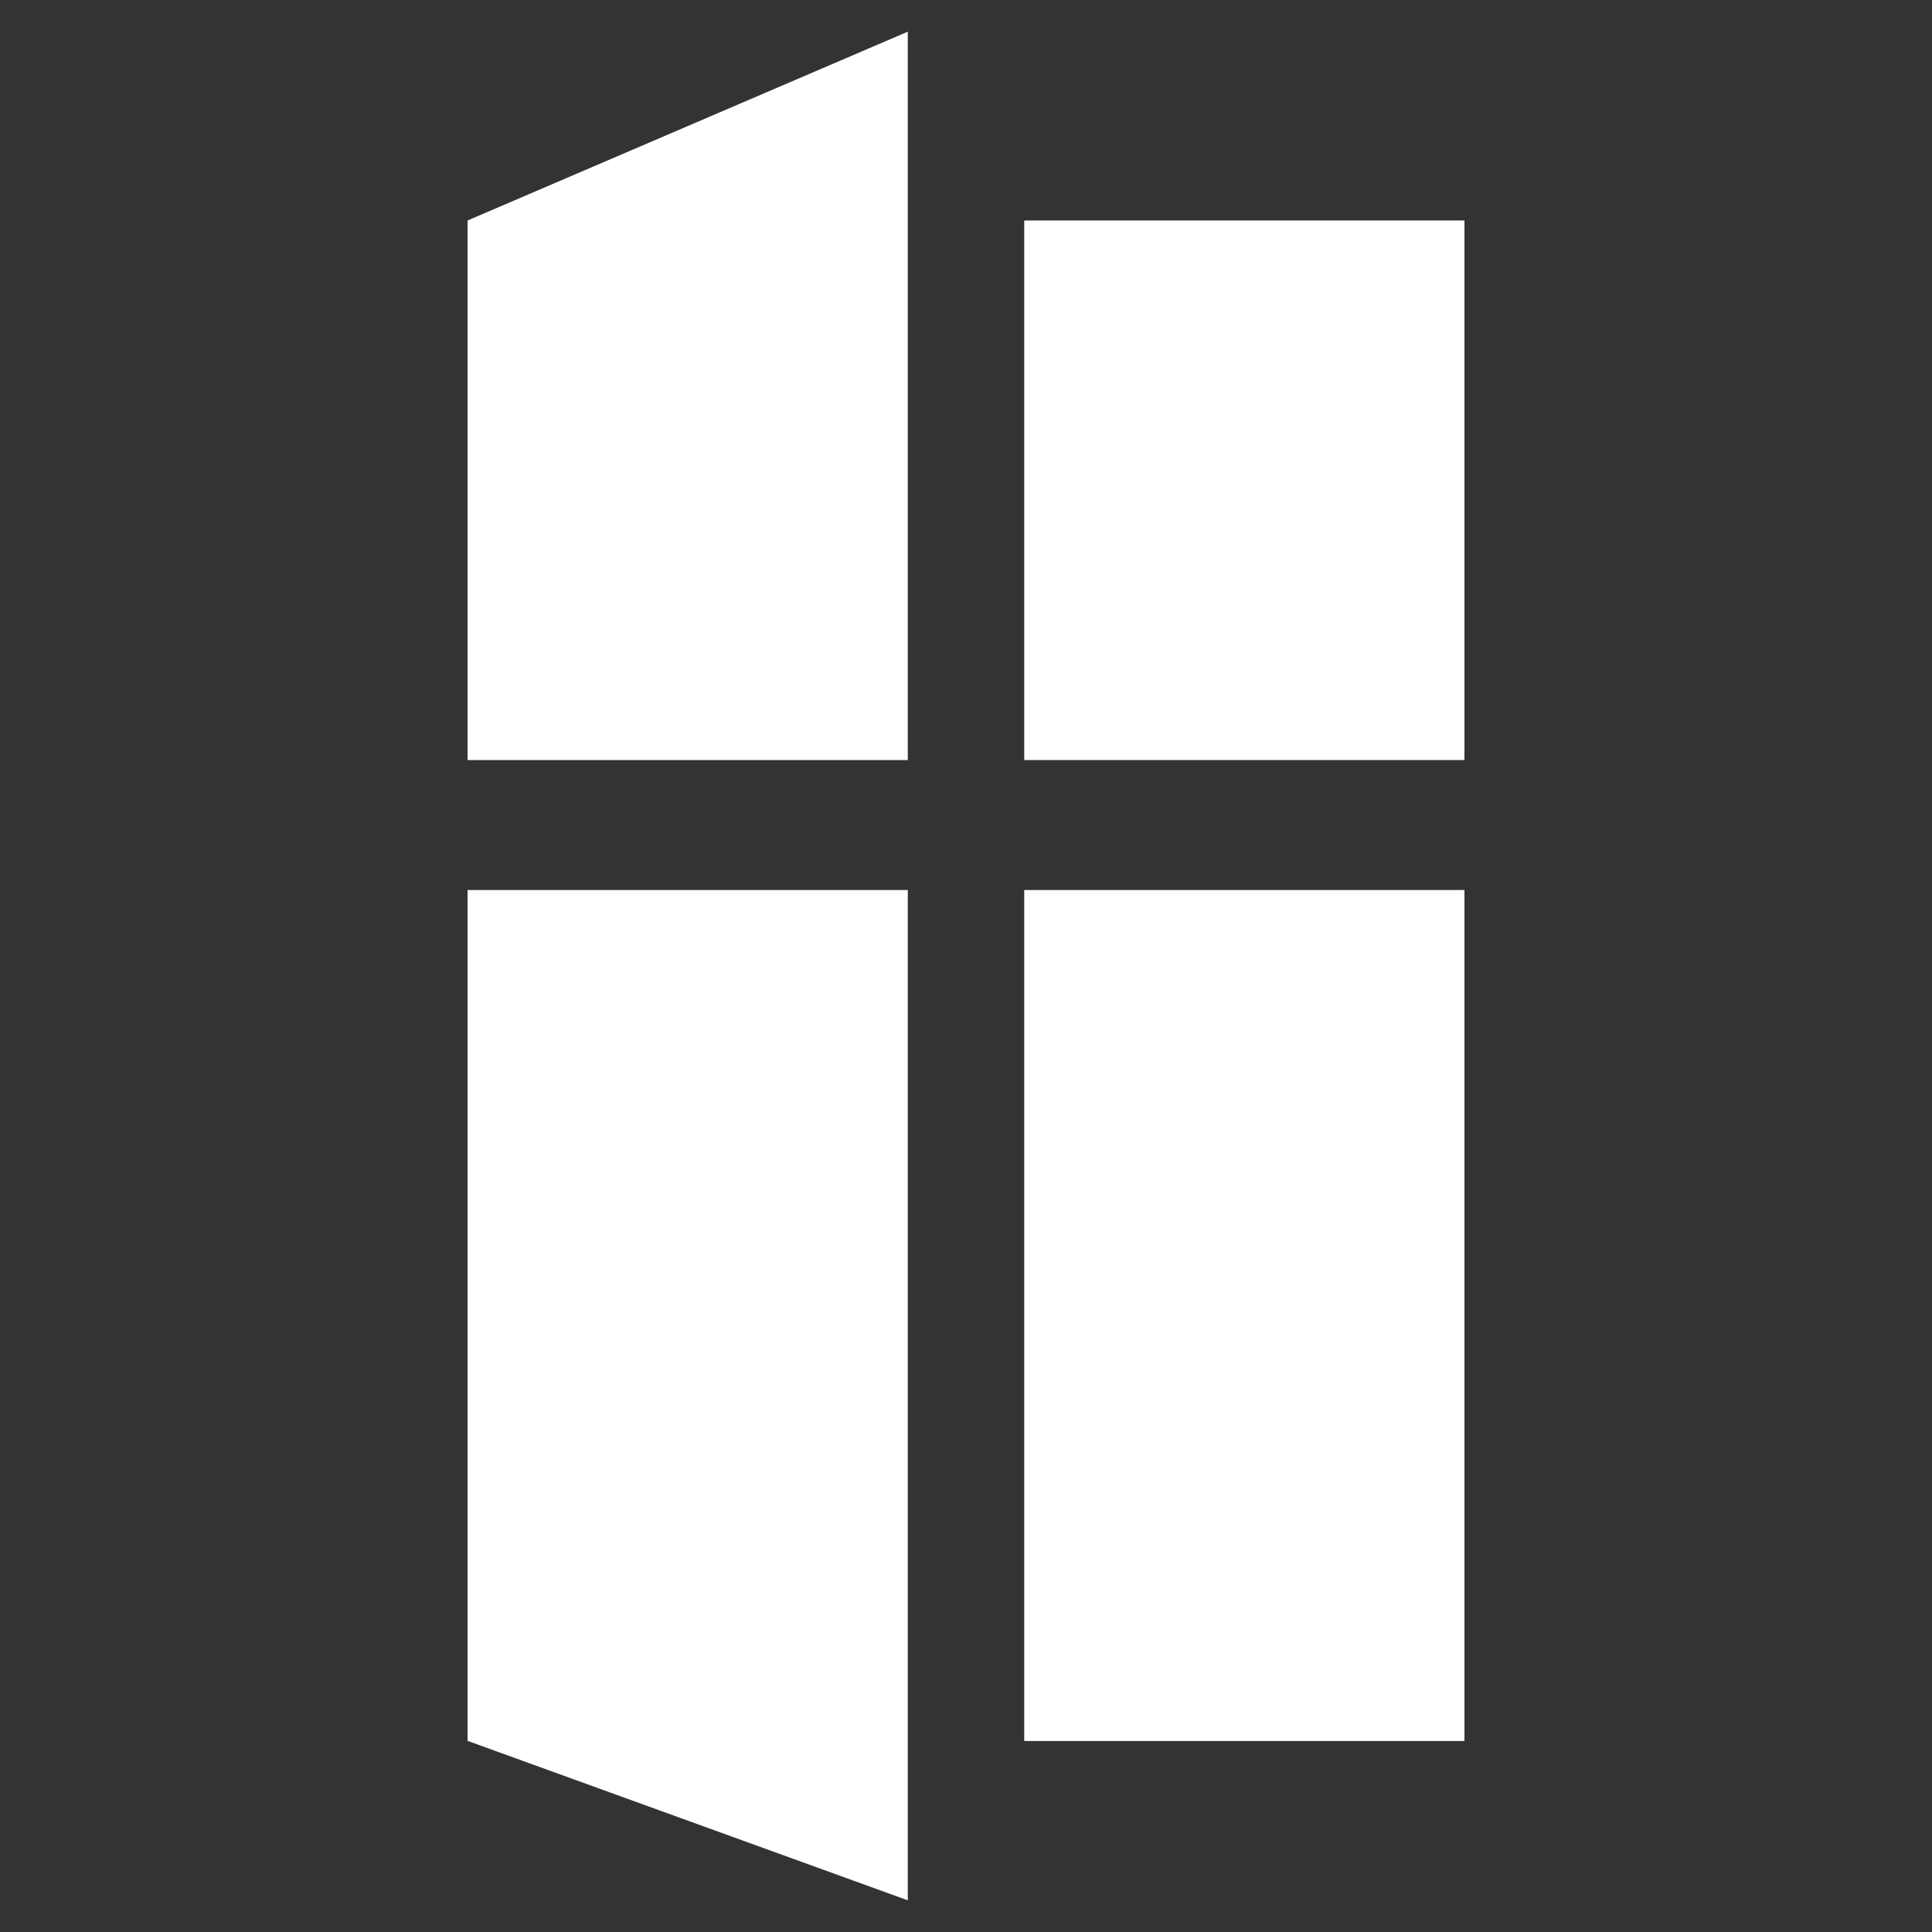 <?xml version="1.0" encoding="UTF-8"?>
<svg id="Layer_1" data-name="Layer 1" xmlns="http://www.w3.org/2000/svg" viewBox="0 0 150 150">
  <rect x="0" y="0" width="150" height="150" fill="#333333" stroke="none"/>
  <defs>
    <style>
      .cls-1 {
        fill: #fff;
      }
    </style>
  </defs>
  <polygon class="cls-1" points="70.48 59.01 36.3 59.01 36.3 17.12 70.48 2.46 70.48 59.01"/>
  <rect class="cls-1" x="79.52" y="17.12" width="34.18" height="41.89"/>
  <polygon class="cls-1" points="70.48 147.54 36.3 135.16 36.3 69.1 70.48 69.1 70.48 147.54"/>
  <rect class="cls-1" x="79.52" y="69.1" width="34.18" height="66.07"/>
</svg>